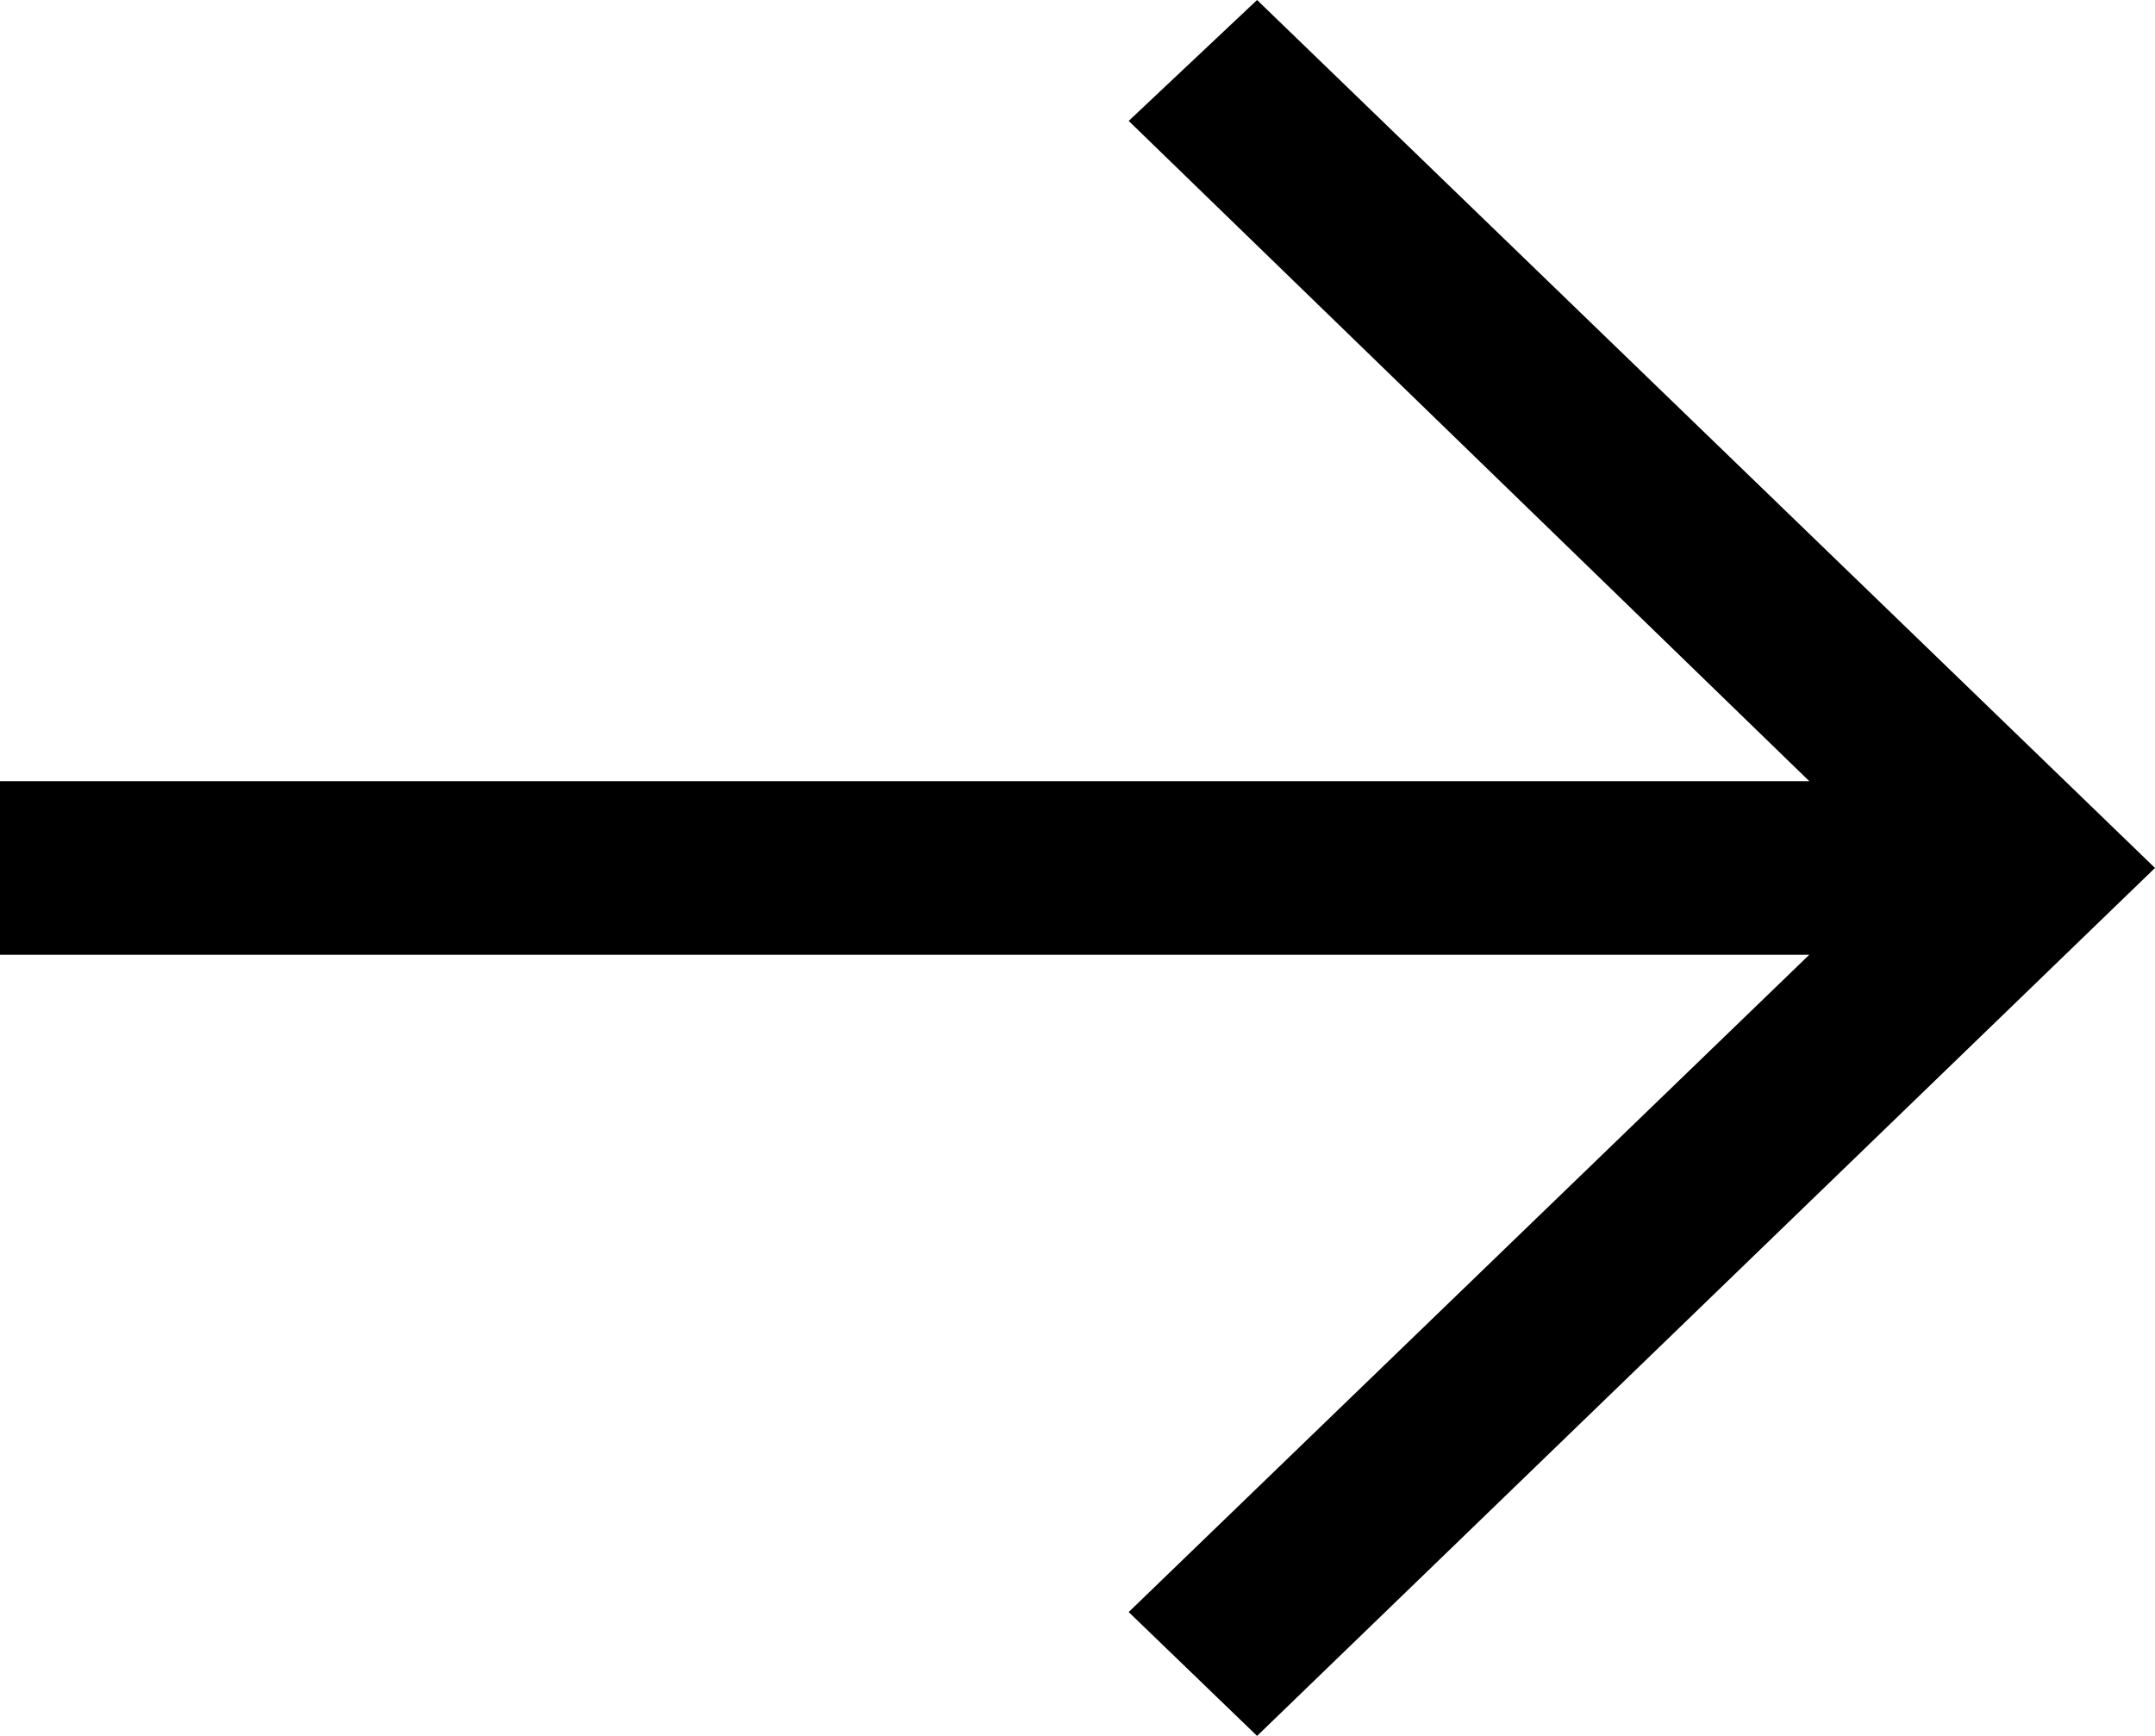 <?xml version="1.0" encoding="UTF-8"?> <svg xmlns="http://www.w3.org/2000/svg" width="36" height="29" viewBox="0 0 36 29" fill="none"> <path d="M21 0L18.855 2.02L30.225 13.05H0V15.95H30.225L18.855 26.931L21 29L36 14.5L21 0Z" fill="black"></path> </svg> 